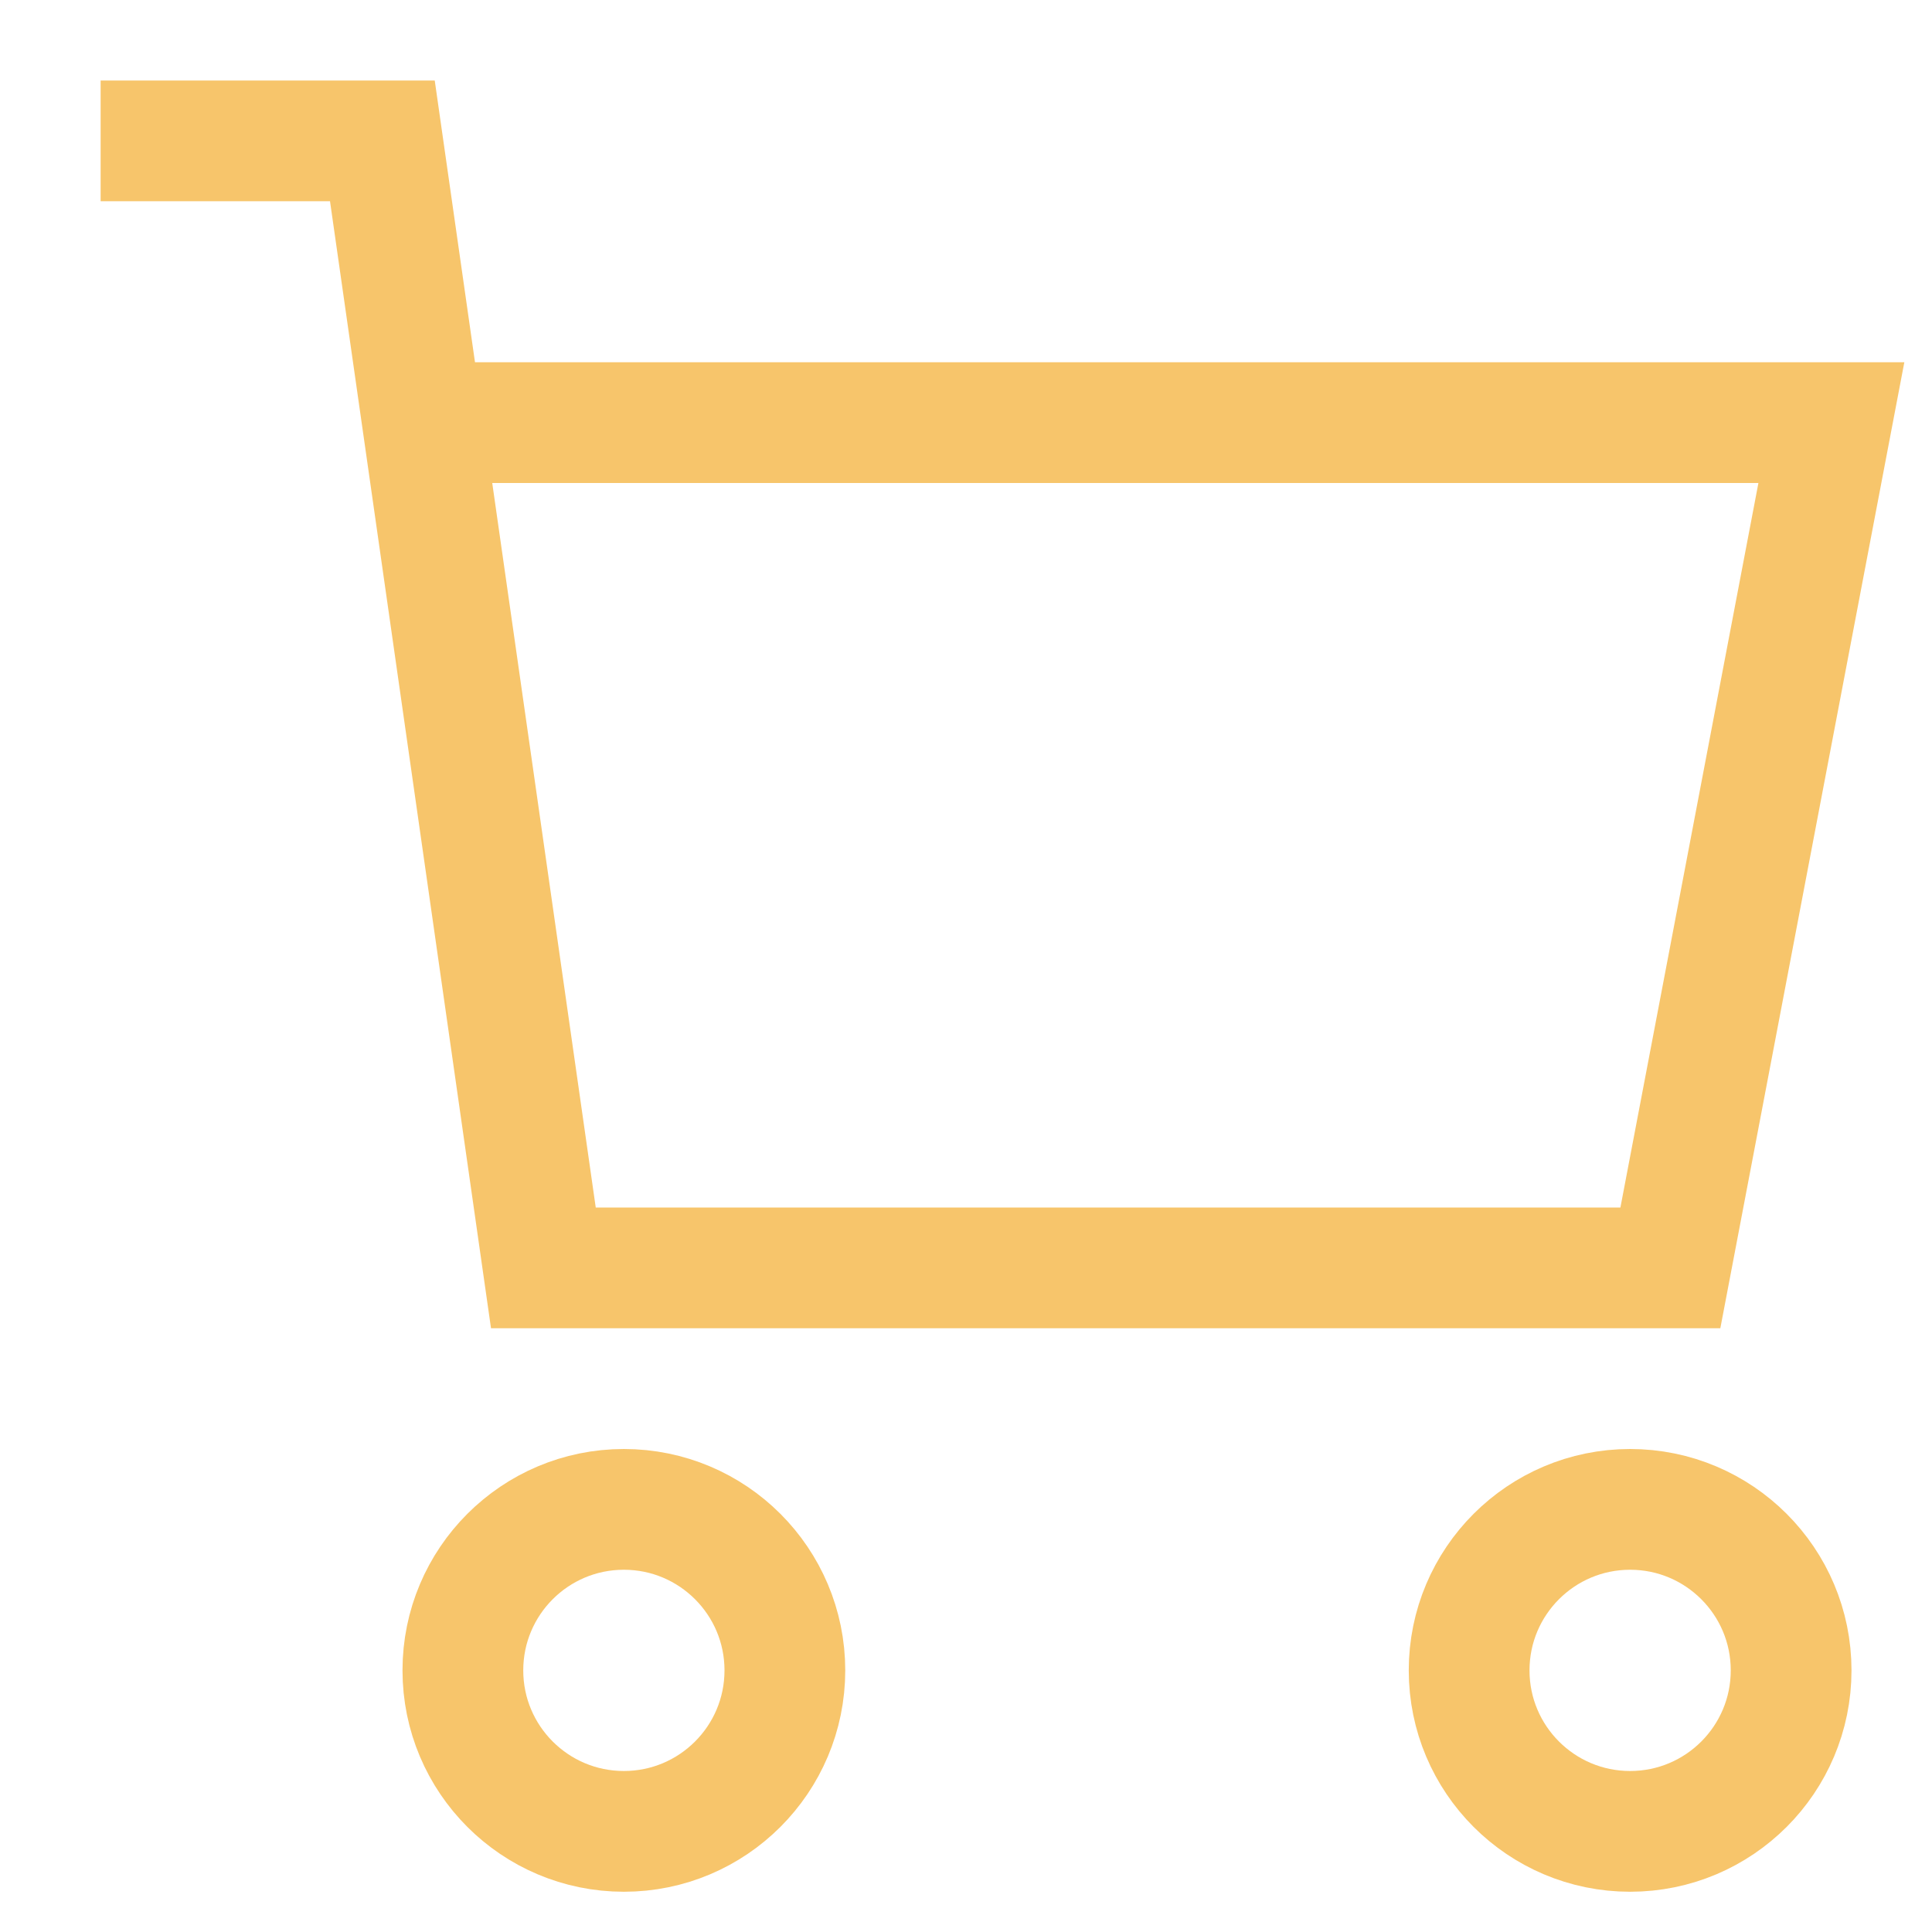 <?xml version="1.0" encoding="UTF-8"?> <svg xmlns="http://www.w3.org/2000/svg" width="48" height="48" viewBox="0 0 48 48" fill="none"><path d="M10.5 10.5H45.5L41.5 31.5H13.5L9.5 3.5H2.5" stroke="#F7C56B" stroke-width="3" stroke-miterlimit="10"></path><path d="M15.5 45.5C17.709 45.5 19.5 43.709 19.5 41.5C19.5 39.291 17.709 37.5 15.5 37.5C13.291 37.5 11.5 39.291 11.5 41.5C11.5 43.709 13.291 45.5 15.5 45.5Z" stroke="#F7C56B" stroke-width="3" stroke-miterlimit="10" stroke-linecap="square"></path><path d="M40.5 45.5C42.709 45.5 44.5 43.709 44.5 41.5C44.5 39.291 42.709 37.5 40.5 37.5C38.291 37.5 36.5 39.291 36.5 41.5C36.5 43.709 38.291 45.5 40.5 45.5Z" stroke="#F7C56B" stroke-width="3" stroke-miterlimit="10" stroke-linecap="square"></path></svg> 